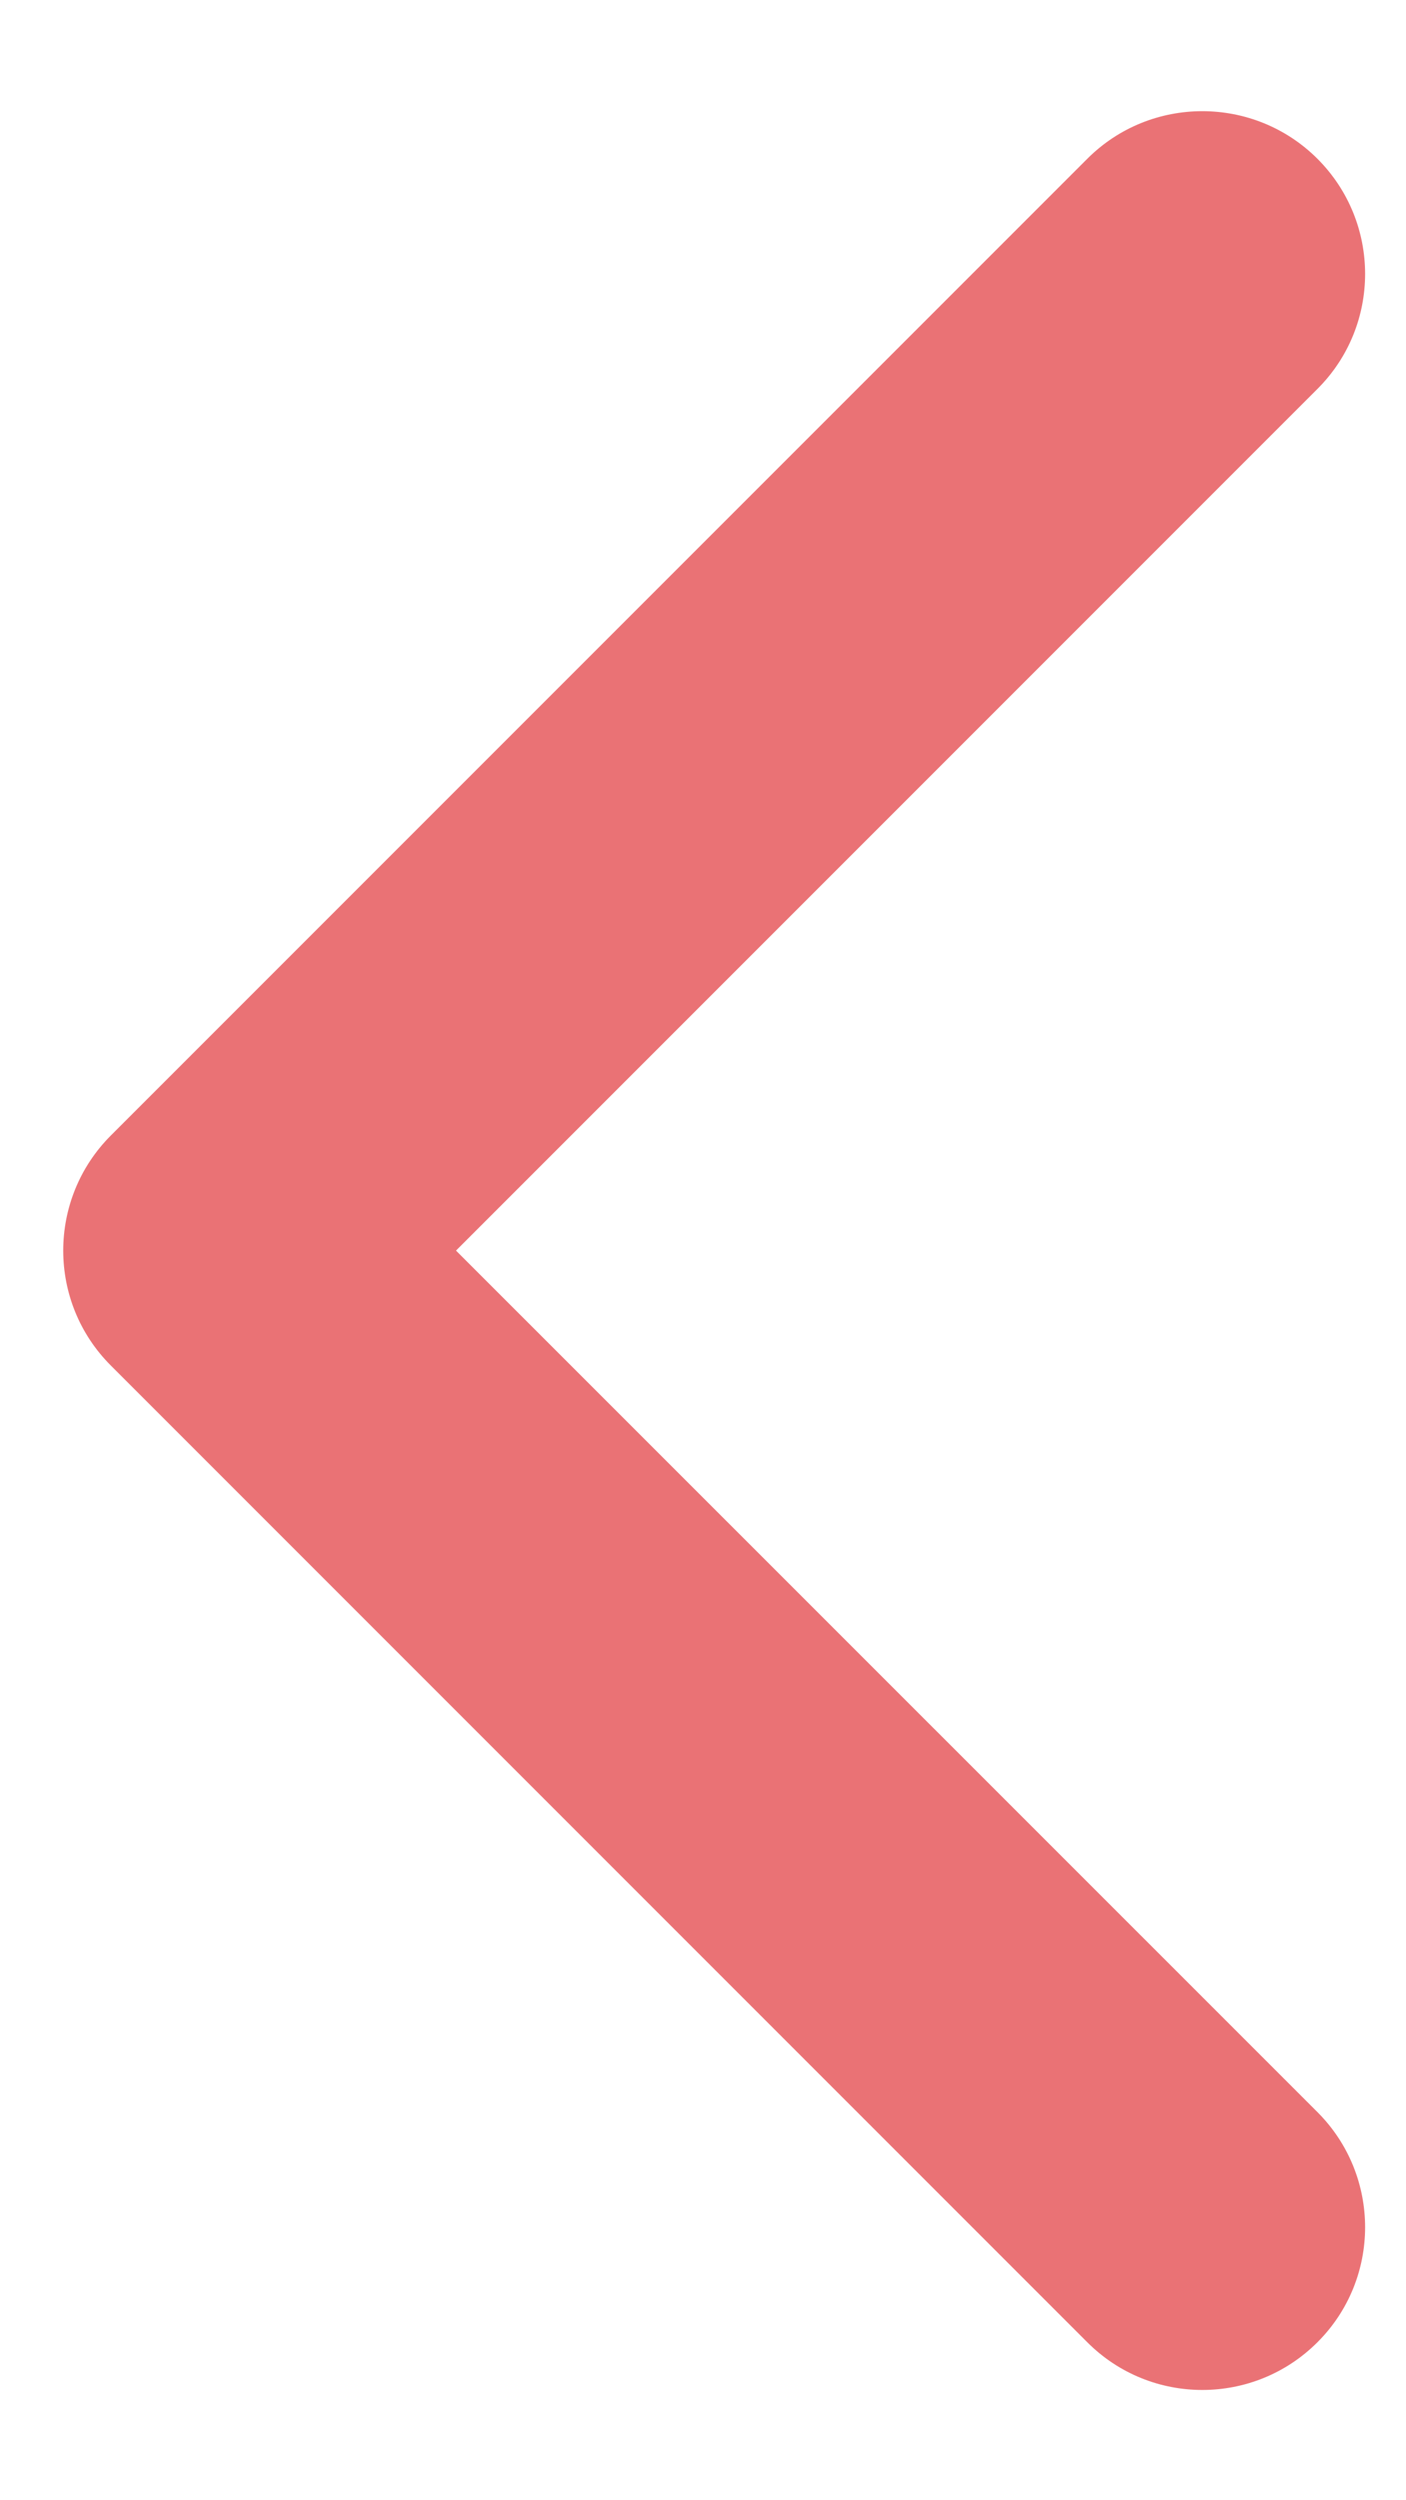 <svg width="9" height="16" viewBox="0 0 9 16" fill="none" xmlns="http://www.w3.org/2000/svg">
<path fill-rule="evenodd" clip-rule="evenodd" d="M6.96 14.989C7.366 15.396 8.026 15.396 8.433 14.989C8.84 14.583 8.84 13.923 8.433 13.516L2.919 8.003L8.433 2.489C8.84 2.083 8.84 1.423 8.433 1.016C8.026 0.61 7.366 0.61 6.96 1.016L0.71 7.266C0.303 7.673 0.303 8.333 0.71 8.739L6.96 14.989Z" fill="#EA7275"/>
</svg>
